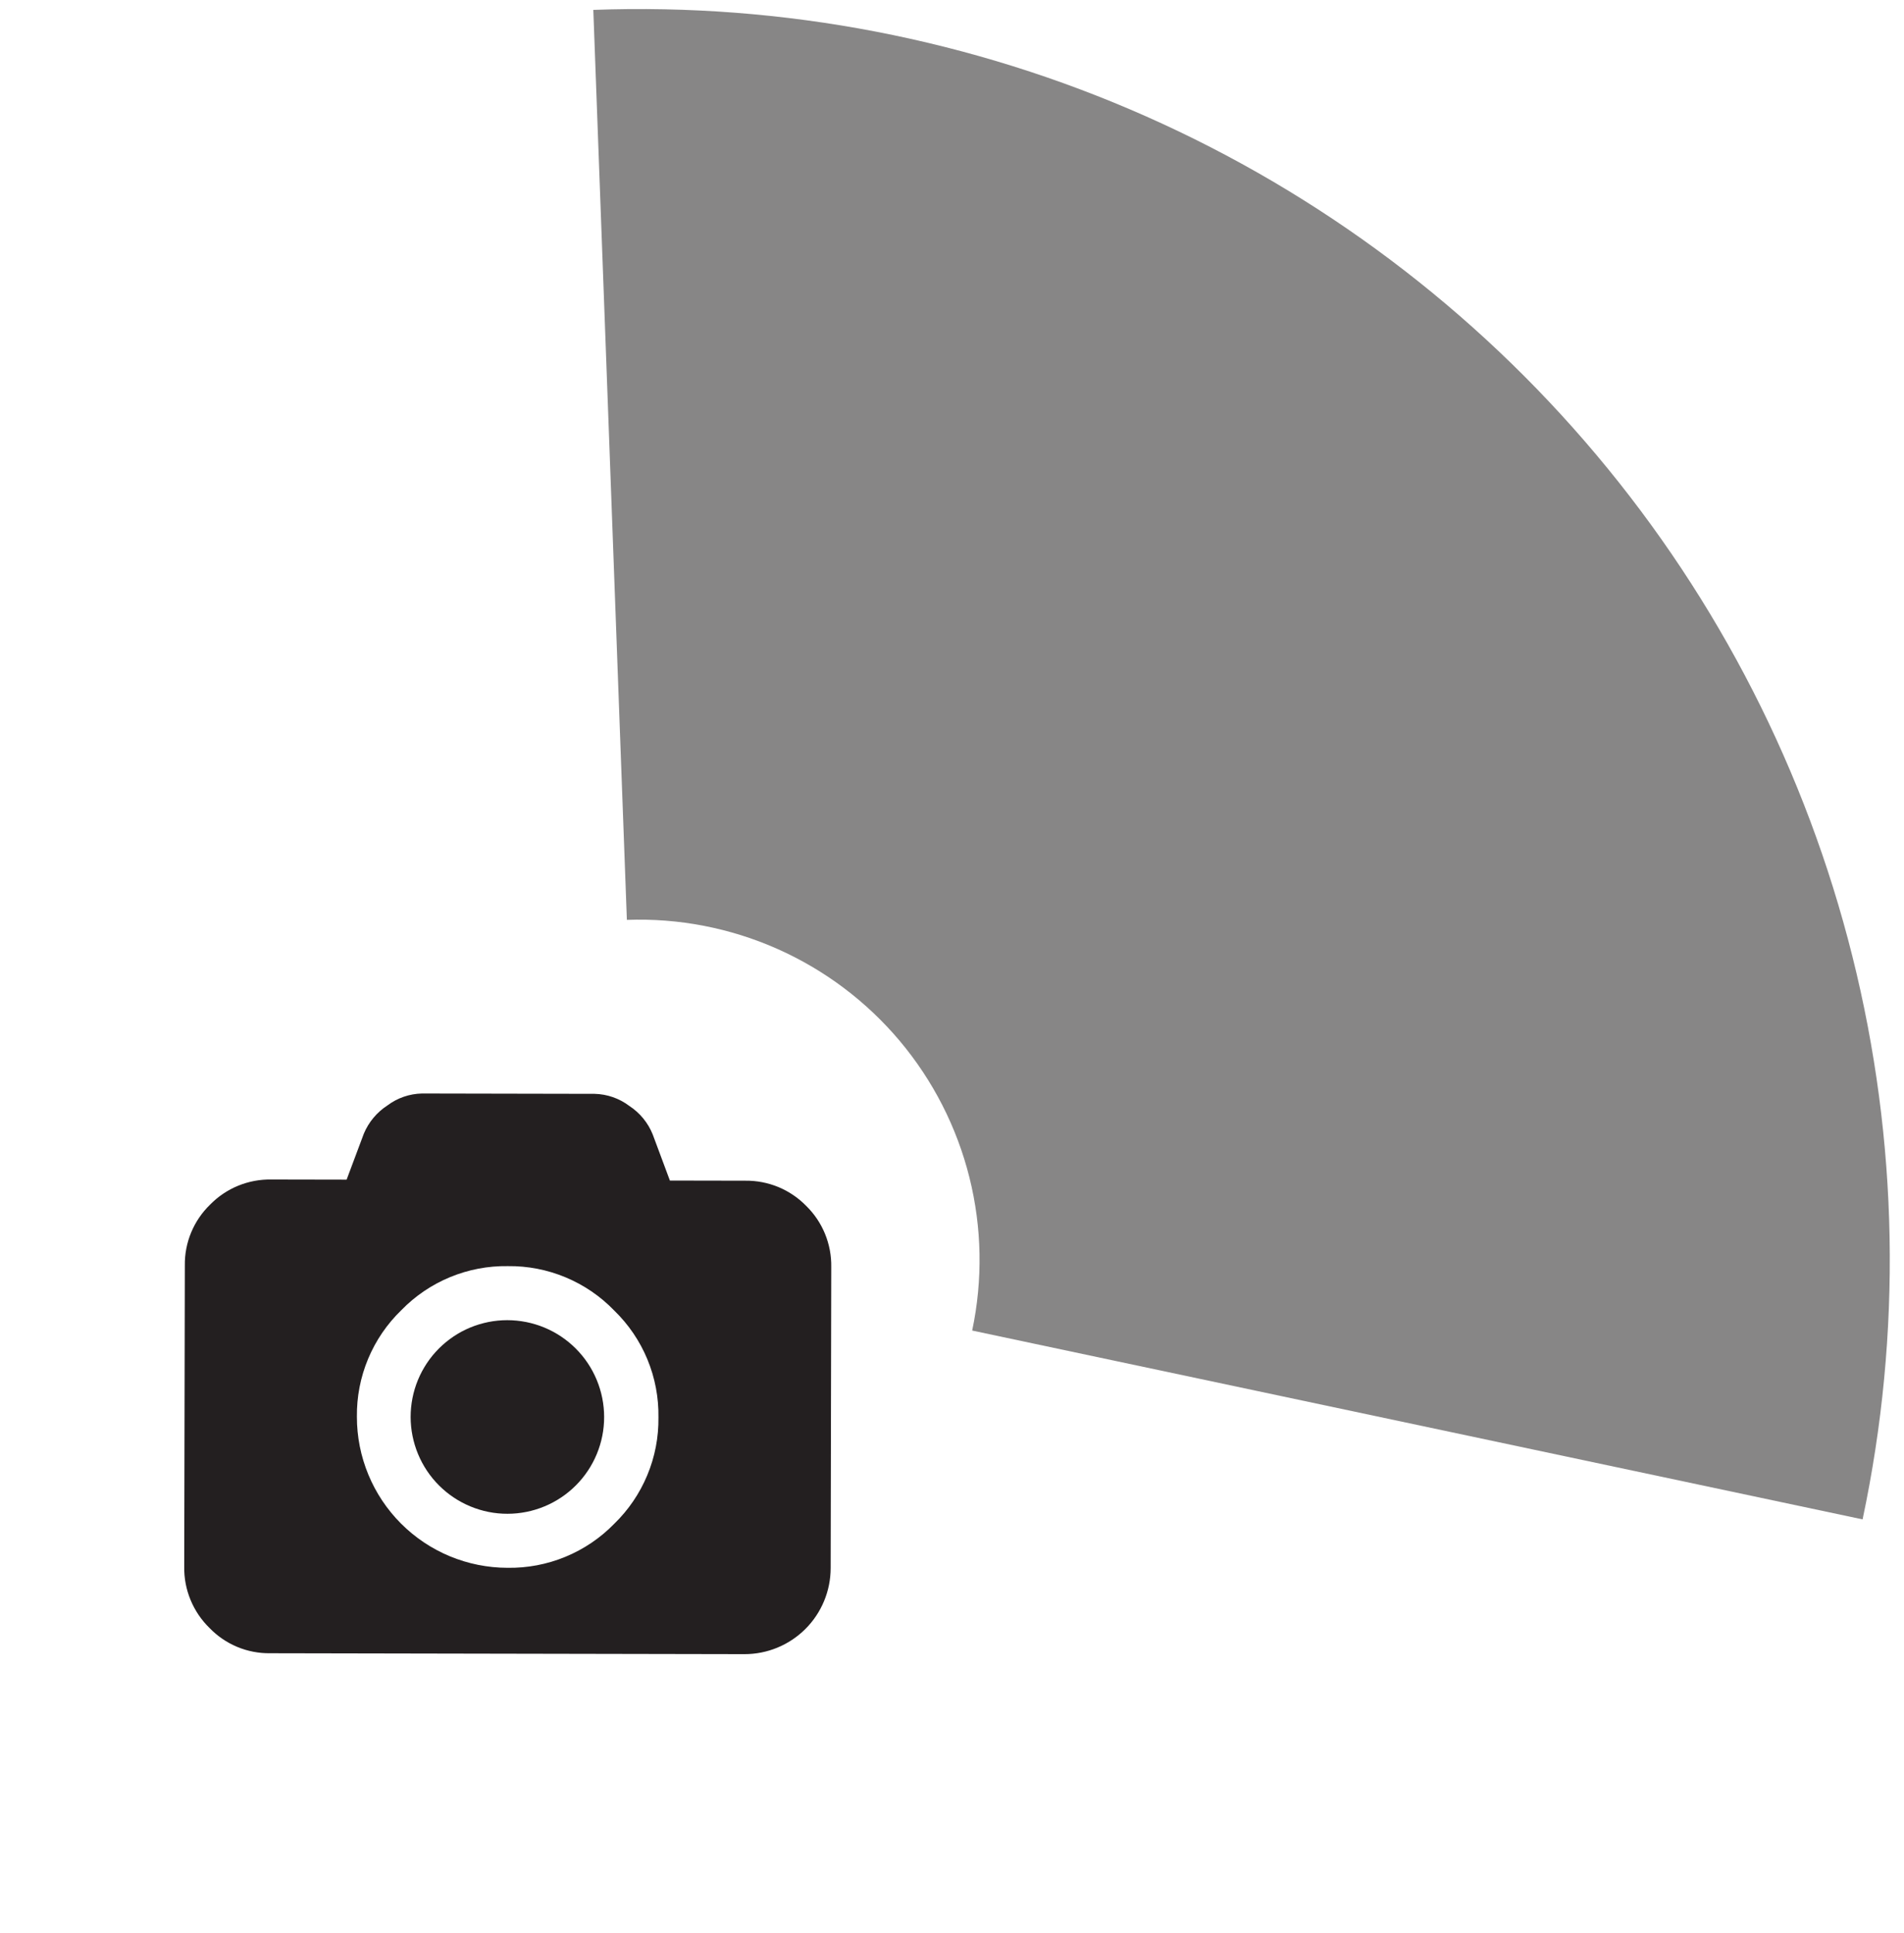 <?xml version="1.0" encoding="UTF-8"?>
<svg xmlns="http://www.w3.org/2000/svg" width="67" height="68" viewBox="0 0 67 68" fill="none">
  <path d="M65.543 53.443C66.931 46.899 66.808 40.124 65.183 33.635C63.559 27.146 60.477 21.112 56.17 15.993C51.864 10.874 46.447 6.805 40.331 4.094C34.216 1.383 27.563 0.102 20.878 0.348L22.059 32.356C23.877 32.289 25.687 32.638 27.351 33.375C29.015 34.113 30.488 35.22 31.66 36.612C32.831 38.005 33.67 39.647 34.112 41.412C34.554 43.177 34.587 45.02 34.21 46.801L65.543 53.443Z" fill="#878686"></path>
  <path d="M28.371 42.418C28.092 42.132 27.758 41.906 27.39 41.753C27.021 41.601 26.625 41.525 26.226 41.53L23.573 41.525L22.968 39.902C22.803 39.492 22.516 39.143 22.146 38.901C21.793 38.634 21.364 38.485 20.922 38.475L14.852 38.463C14.41 38.472 13.983 38.619 13.63 38.885C13.262 39.124 12.974 39.468 12.804 39.873L12.197 41.493L9.545 41.488C9.146 41.481 8.749 41.556 8.38 41.707C8.011 41.858 7.676 42.083 7.397 42.368C7.109 42.646 6.881 42.979 6.728 43.348C6.574 43.717 6.498 44.113 6.504 44.513L6.483 55.106C6.476 55.506 6.551 55.903 6.704 56.273C6.856 56.643 7.082 56.979 7.368 57.258C7.645 57.546 7.977 57.773 8.345 57.927C8.713 58.081 9.109 58.157 9.508 58.151L26.194 58.183C26.998 58.185 27.769 57.867 28.339 57.3C28.908 56.733 29.229 55.962 29.23 55.159L29.251 44.566C29.258 44.167 29.183 43.771 29.032 43.401C28.881 43.032 28.656 42.697 28.371 42.418ZM21.611 53.601C21.124 54.1 20.539 54.495 19.894 54.76C19.249 55.026 18.557 55.157 17.859 55.146C17.162 55.145 16.473 55.007 15.829 54.74C15.186 54.473 14.601 54.081 14.109 53.588C13.617 53.095 13.227 52.51 12.961 51.866C12.695 51.222 12.558 50.532 12.559 49.835C12.55 49.136 12.684 48.443 12.953 47.798C13.222 47.153 13.62 46.569 14.123 46.084C14.609 45.584 15.192 45.189 15.837 44.922C16.481 44.656 17.173 44.524 17.87 44.535C18.568 44.526 19.261 44.661 19.905 44.93C20.549 45.199 21.131 45.596 21.616 46.099C22.118 46.586 22.515 47.17 22.782 47.816C23.049 48.462 23.181 49.156 23.17 49.855C23.179 50.553 23.046 51.245 22.777 51.889C22.509 52.533 22.112 53.116 21.611 53.601Z" fill="#231F20"></path>
  <path d="M14.486 49.343C14.551 48.9 14.702 48.475 14.932 48.091C15.161 47.707 15.464 47.373 15.823 47.106C16.181 46.839 16.59 46.646 17.023 46.538C17.457 46.429 17.908 46.407 18.35 46.473C19.244 46.605 20.048 47.087 20.587 47.812C21.125 48.537 21.354 49.446 21.223 50.34C21.091 51.233 20.61 52.037 19.885 52.575C19.161 53.113 18.252 53.341 17.359 53.21C16.465 53.077 15.661 52.596 15.122 51.871C14.584 51.145 14.355 50.236 14.486 49.343Z" fill="#231F20"></path>
</svg>
